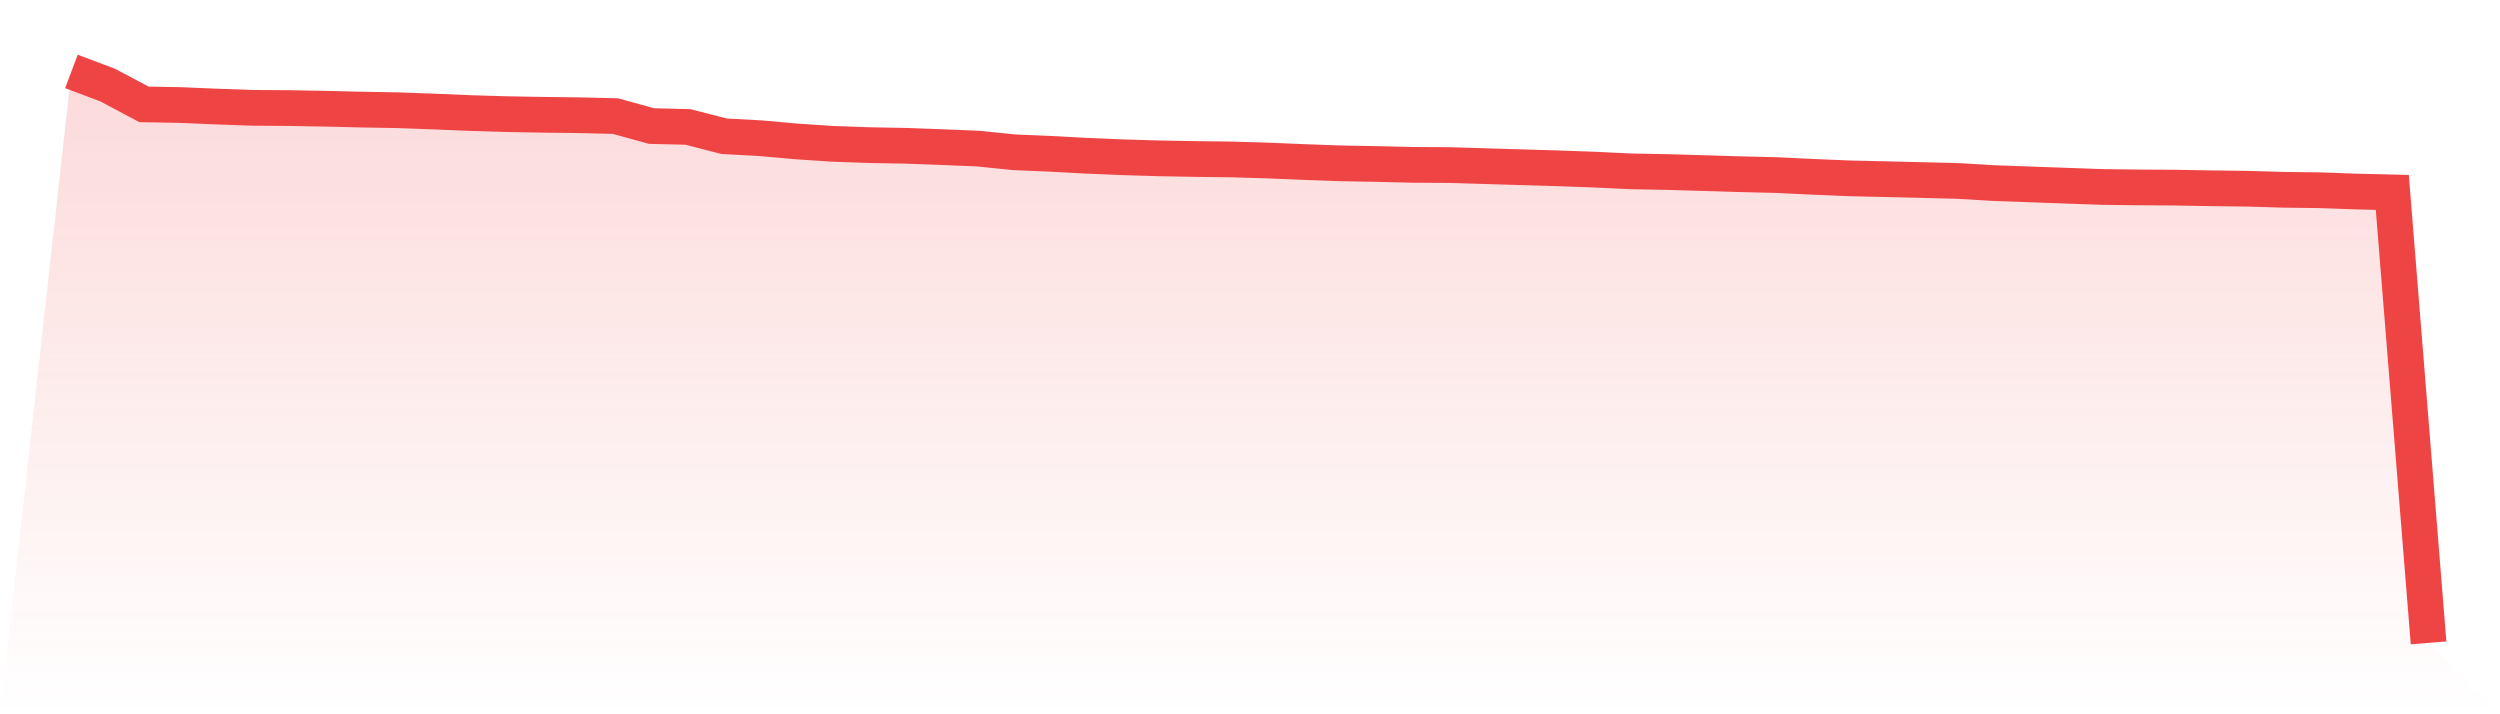 <svg viewBox="0 0 140 40" xmlns="http://www.w3.org/2000/svg">
<defs>
<linearGradient id="gradient" x1="0" x2="0" y1="0" y2="1">
<stop offset="0%" stop-color="#ef4444" stop-opacity="0.2"/>
<stop offset="100%" stop-color="#ef4444" stop-opacity="0"/>
</linearGradient>
</defs>
<path d="M4,4 L4,4 L6.031,4.765 L8.062,5.845 L10.092,5.882 L12.123,5.967 L14.154,6.039 L16.185,6.052 L18.215,6.088 L20.246,6.137 L22.277,6.173 L24.308,6.246 L26.338,6.331 L28.369,6.392 L30.4,6.428 L32.431,6.452 L34.462,6.501 L36.492,7.059 L38.523,7.108 L40.554,7.63 L42.585,7.739 L44.615,7.921 L46.646,8.055 L48.677,8.127 L50.708,8.164 L52.738,8.237 L54.769,8.322 L56.8,8.528 L58.831,8.613 L60.862,8.722 L62.892,8.807 L64.923,8.868 L66.954,8.904 L68.985,8.929 L71.015,8.989 L73.046,9.074 L75.077,9.147 L77.108,9.184 L79.138,9.232 L81.169,9.244 L83.2,9.305 L85.231,9.366 L87.262,9.426 L89.292,9.499 L91.323,9.596 L93.354,9.633 L95.385,9.693 L97.415,9.754 L99.446,9.803 L101.477,9.9 L103.508,9.985 L105.538,10.033 L107.569,10.082 L109.6,10.131 L111.631,10.252 L113.662,10.325 L115.692,10.398 L117.723,10.47 L119.754,10.495 L121.785,10.507 L123.815,10.543 L125.846,10.568 L127.877,10.628 L129.908,10.653 L131.938,10.725 L133.969,10.774 L136,36 L140,40 L0,40 z" fill="url(#gradient)"/>
<path d="M4,4 L4,4 L6.031,4.765 L8.062,5.845 L10.092,5.882 L12.123,5.967 L14.154,6.039 L16.185,6.052 L18.215,6.088 L20.246,6.137 L22.277,6.173 L24.308,6.246 L26.338,6.331 L28.369,6.392 L30.4,6.428 L32.431,6.452 L34.462,6.501 L36.492,7.059 L38.523,7.108 L40.554,7.63 L42.585,7.739 L44.615,7.921 L46.646,8.055 L48.677,8.127 L50.708,8.164 L52.738,8.237 L54.769,8.322 L56.8,8.528 L58.831,8.613 L60.862,8.722 L62.892,8.807 L64.923,8.868 L66.954,8.904 L68.985,8.929 L71.015,8.989 L73.046,9.074 L75.077,9.147 L77.108,9.184 L79.138,9.232 L81.169,9.244 L83.2,9.305 L85.231,9.366 L87.262,9.426 L89.292,9.499 L91.323,9.596 L93.354,9.633 L95.385,9.693 L97.415,9.754 L99.446,9.803 L101.477,9.9 L103.508,9.985 L105.538,10.033 L107.569,10.082 L109.6,10.131 L111.631,10.252 L113.662,10.325 L115.692,10.398 L117.723,10.47 L119.754,10.495 L121.785,10.507 L123.815,10.543 L125.846,10.568 L127.877,10.628 L129.908,10.653 L131.938,10.725 L133.969,10.774 L136,36" fill="none" stroke="#ef4444" stroke-width="2"/>
</svg>